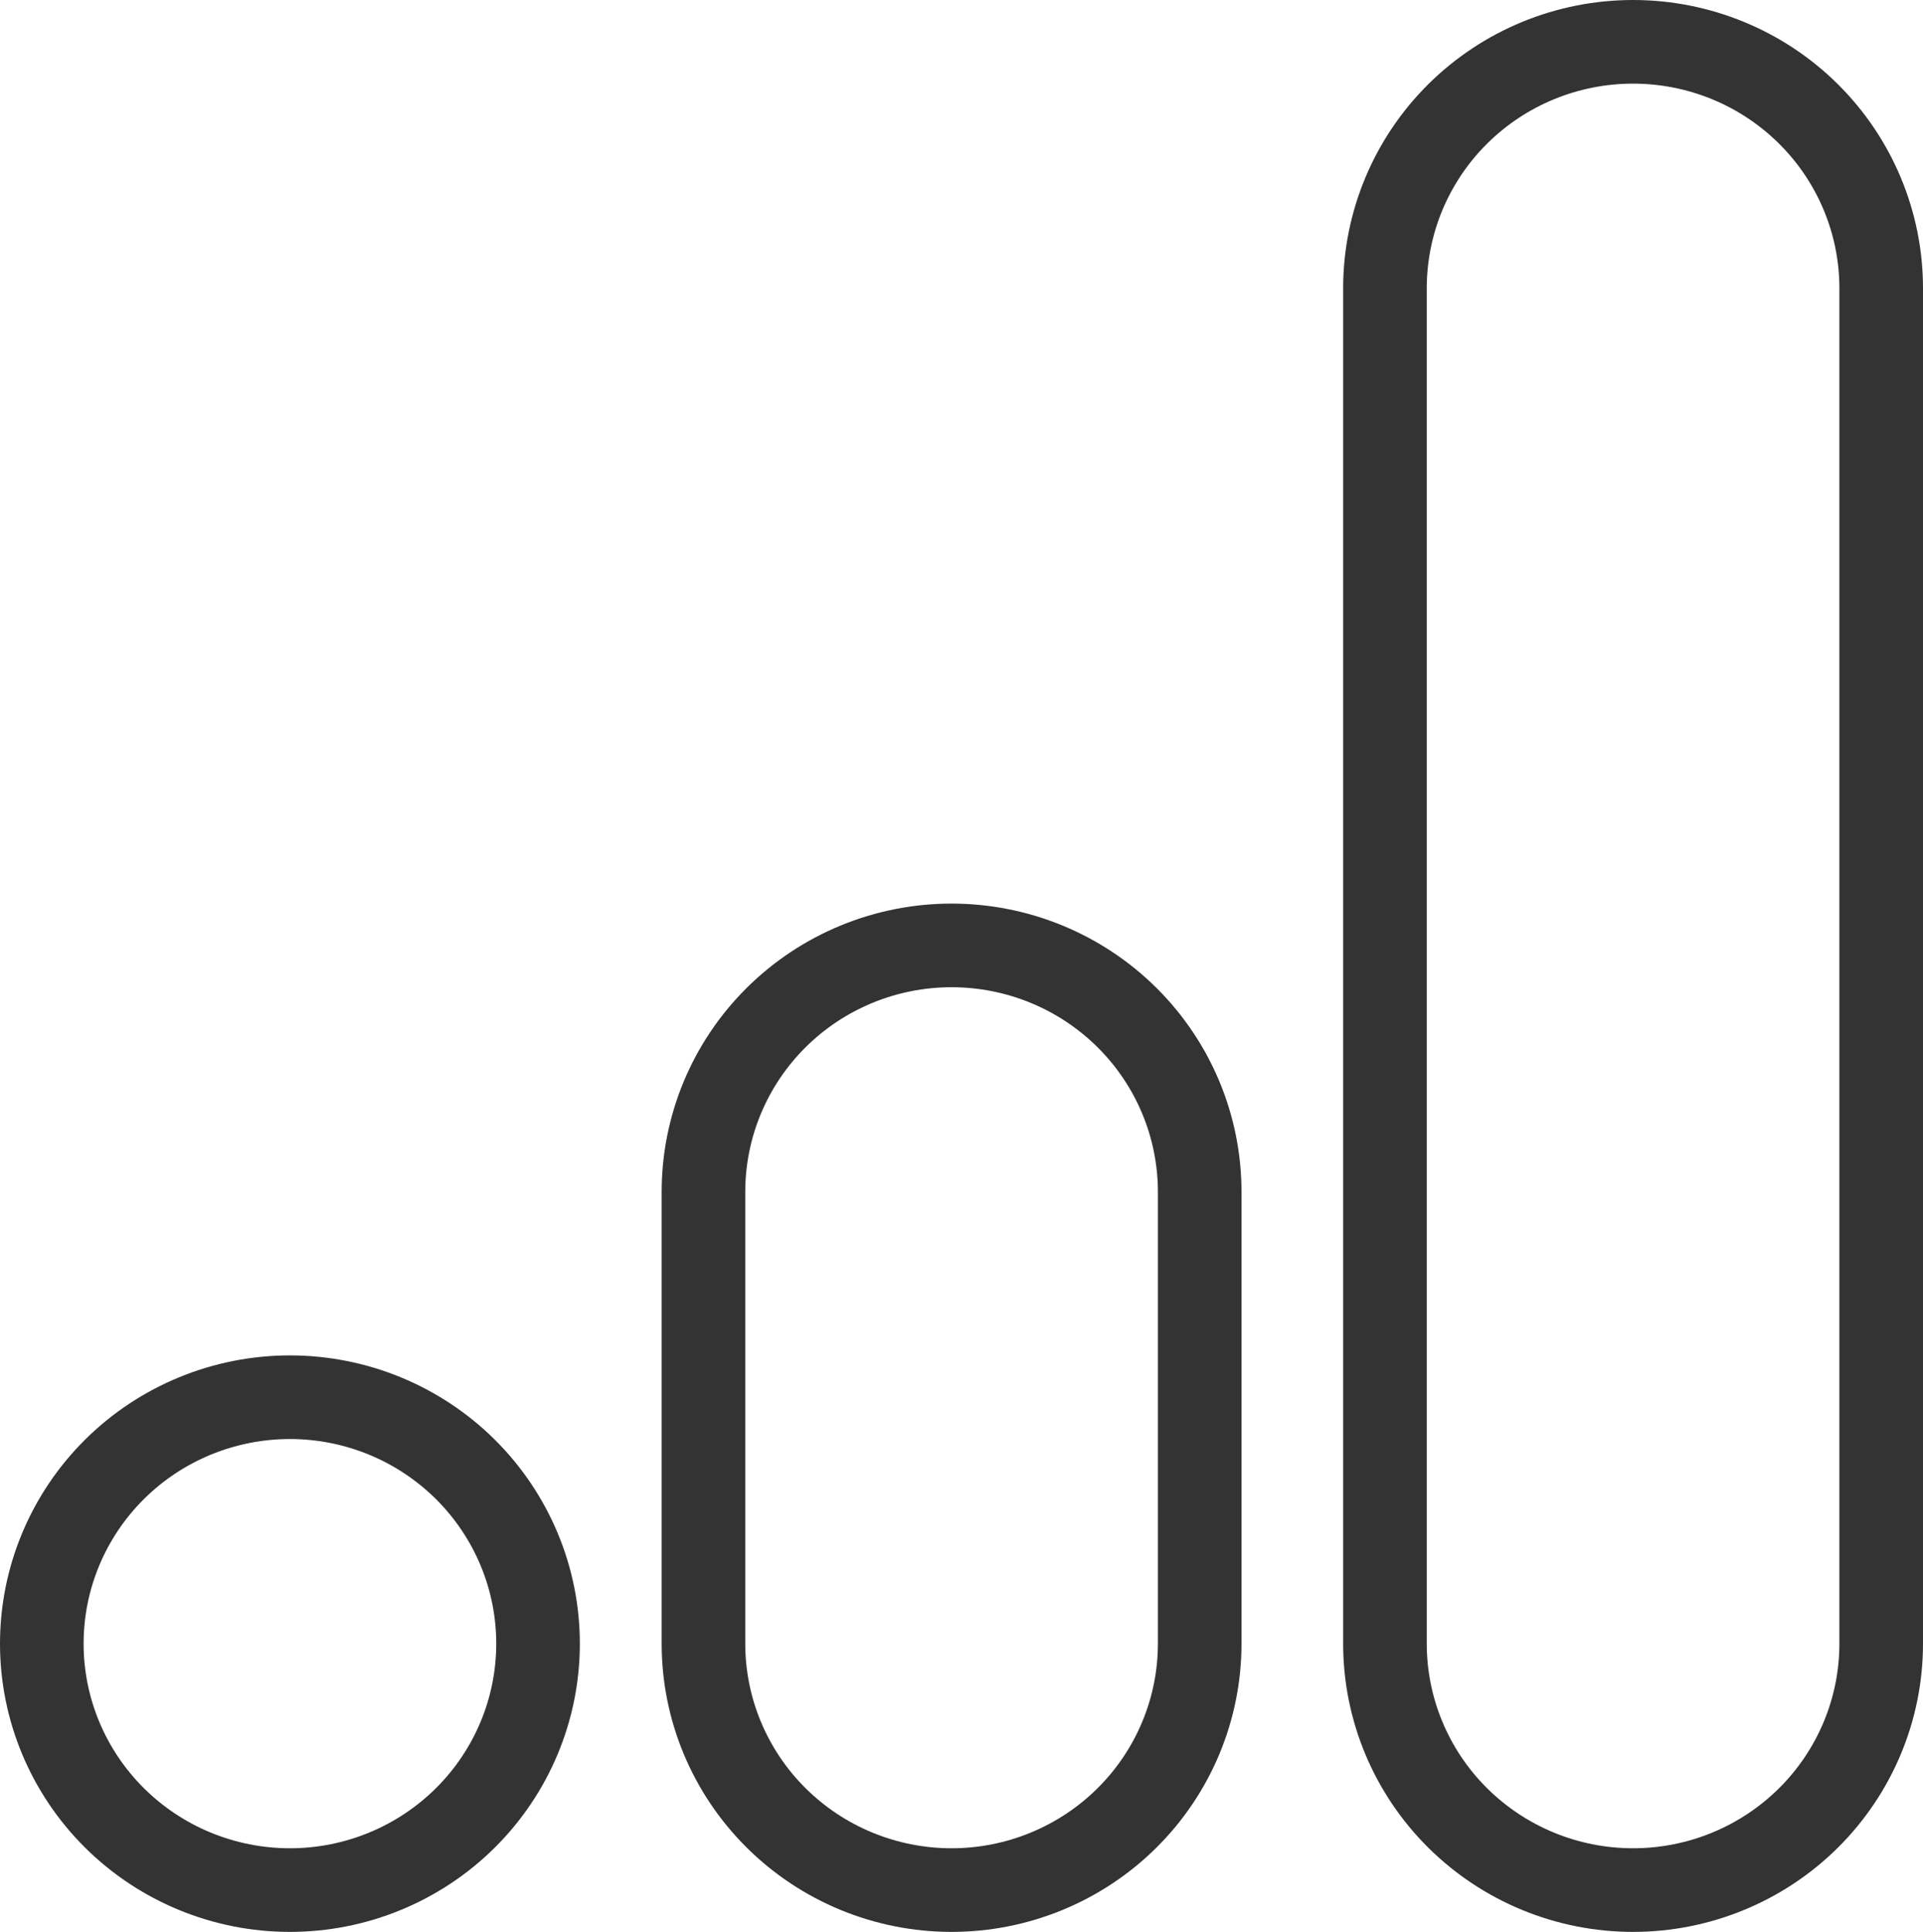 <svg width="230" height="231" viewBox="0 0 230 231" fill="none" xmlns="http://www.w3.org/2000/svg">
<path d="M165.647 196.533C165.647 204.348 168.774 211.843 174.339 217.369C179.905 222.895 187.453 226 195.324 226C203.194 226 210.743 222.895 216.308 217.369C221.873 211.843 225 204.348 225 196.533V34.467C225 26.652 221.873 19.157 216.308 13.631C210.743 8.105 203.194 5 195.324 5C187.453 5 179.905 8.105 174.339 13.631C168.774 19.157 165.647 26.652 165.647 34.467V196.533ZM84.137 196.533C84.137 204.348 87.263 211.843 92.829 217.369C98.394 222.895 105.942 226 113.813 226C121.684 226 129.232 222.895 134.797 217.369C140.363 211.843 143.489 204.348 143.489 196.533V142.511C143.489 134.696 140.363 127.201 134.797 121.675C129.232 116.149 121.684 113.044 113.813 113.044C105.942 113.044 98.394 116.149 92.829 121.675C87.263 127.201 84.137 134.696 84.137 142.511V196.533ZM5 196.533C5 204.348 8.127 211.843 13.692 217.369C19.257 222.895 26.806 226 34.676 226C42.547 226 50.095 222.895 55.66 217.369C61.226 211.843 64.353 204.348 64.353 196.533C64.353 188.718 61.226 181.223 55.66 175.697C50.095 170.171 42.547 167.067 34.676 167.067C26.806 167.067 19.257 170.171 13.692 175.697C8.127 181.223 5 188.718 5 196.533Z" stroke="#333333" stroke-width="10" stroke-linecap="round" stroke-linejoin="round"></path>
</svg>
